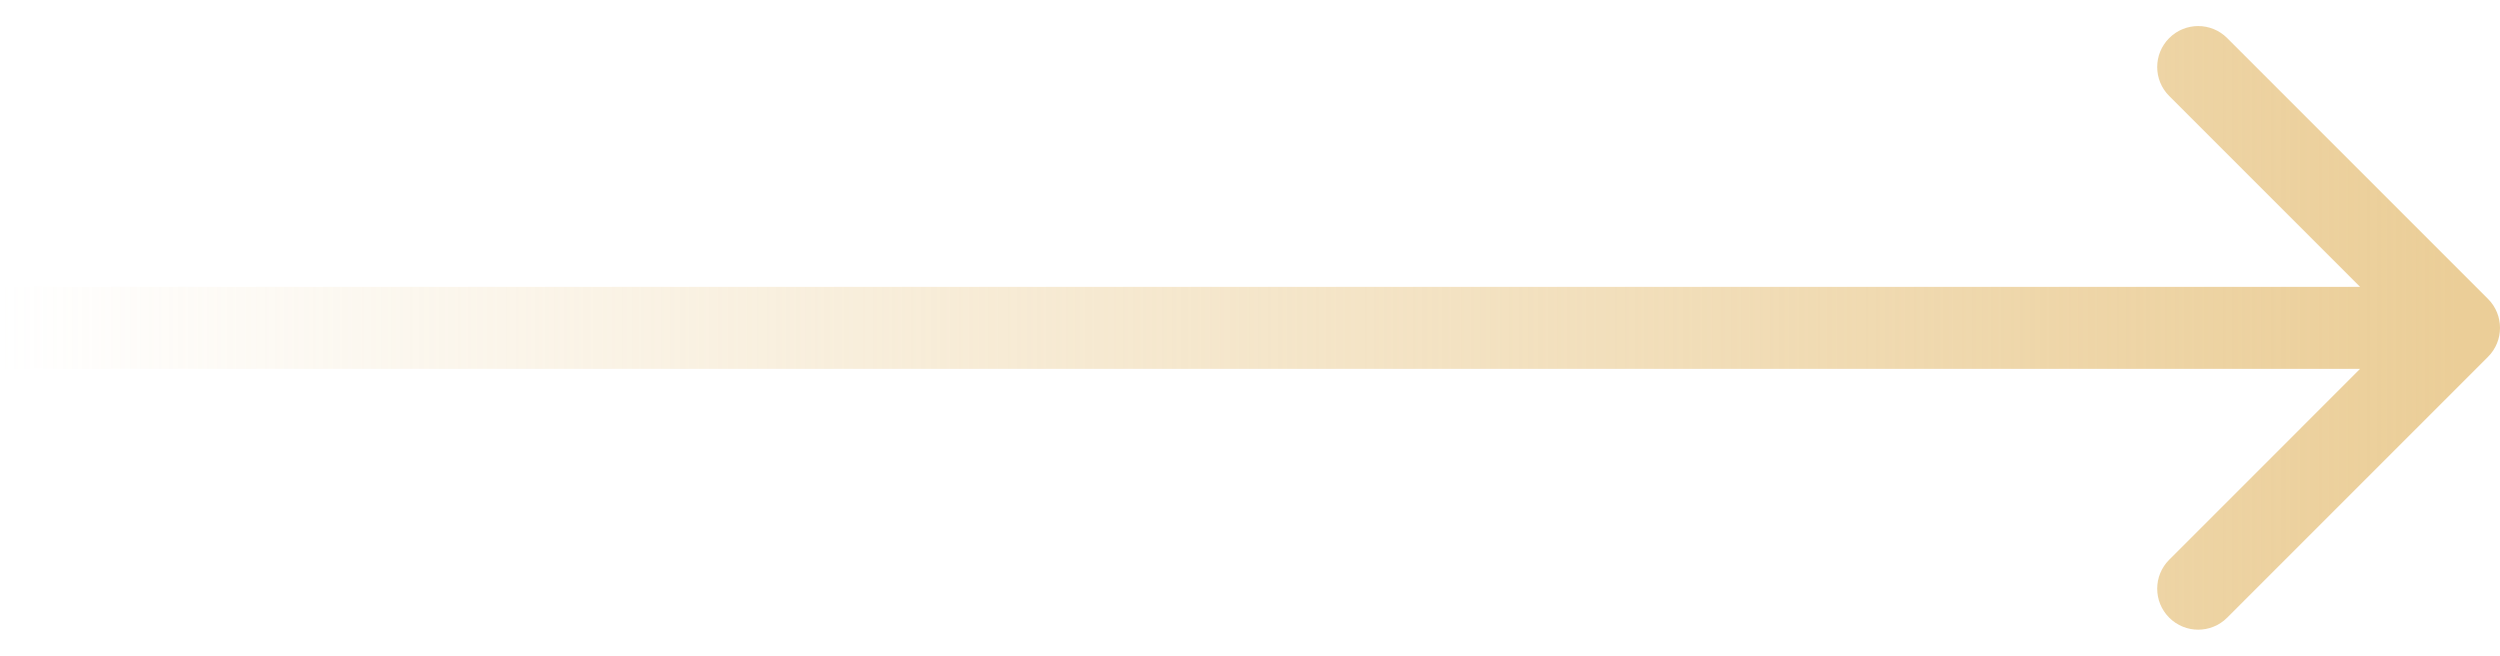 <?xml version="1.0" encoding="UTF-8"?> <svg xmlns="http://www.w3.org/2000/svg" width="61" height="16" viewBox="0 0 61 16" fill="none"> <path d="M60.707 8.707C61.098 8.317 61.098 7.683 60.707 7.293L54.343 0.929C53.953 0.538 53.319 0.538 52.929 0.929C52.538 1.319 52.538 1.953 52.929 2.343L58.586 8L52.929 13.657C52.538 14.047 52.538 14.681 52.929 15.071C53.319 15.462 53.953 15.462 54.343 15.071L60.707 8.707ZM0 9H60V7H0V9Z" fill="url(#paint0_linear_353_2178)"></path> <defs> <linearGradient id="paint0_linear_353_2178" x1="60" y1="9" x2="0" y2="9" gradientUnits="userSpaceOnUse"> <stop stop-color="#EBCE98"></stop> <stop offset="1" stop-color="#EBCE98" stop-opacity="0"></stop> </linearGradient> </defs> </svg> 